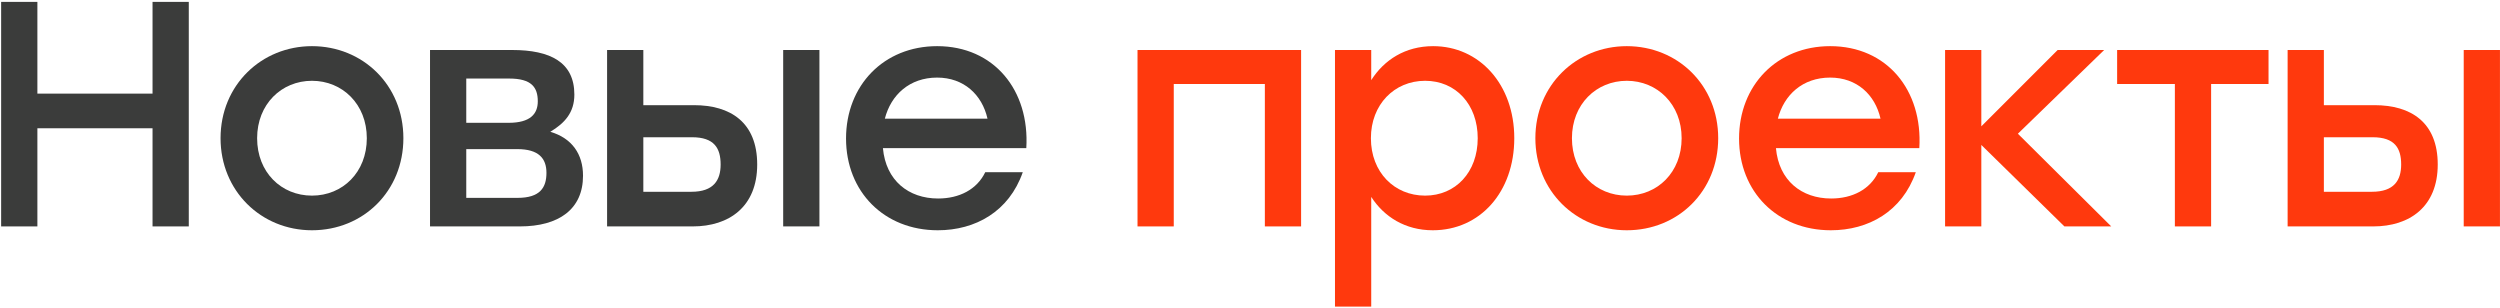 <?xml version="1.0" encoding="UTF-8"?> <svg xmlns="http://www.w3.org/2000/svg" width="795" height="98" viewBox="0 0 795 98" fill="none"> <path d="M48.507 0.6V29.772H11.889V0.6H0.363V72H11.889V40.788H48.507V72H60.033V0.6H48.507Z" fill="#3B3C3B"></path> <path d="M99.206 14.676C83.192 14.676 70.136 27.018 70.136 43.95C70.136 60.678 82.988 73.224 99.206 73.224C115.526 73.224 128.276 60.78 128.276 43.95C128.276 27.018 115.322 14.676 99.206 14.676ZM99.206 25.692C108.896 25.692 116.648 33.138 116.648 43.95C116.648 54.762 108.998 62.208 99.206 62.208C89.414 62.208 81.764 54.762 81.764 43.95C81.764 33.138 89.516 25.692 99.206 25.692Z" fill="#3B3C3B"></path> <path d="M174.996 41.91C179.586 39.156 182.646 35.79 182.646 30.078C182.646 19.776 174.996 15.9 162.858 15.9H136.746V72H165.306C177.75 72 185.4 66.492 185.4 55.884C185.4 49.05 181.932 43.95 174.996 41.91ZM171.018 32.22C171.018 36.198 168.672 39.054 161.736 39.054H148.272V24.978H161.94C168.978 24.978 171.018 27.732 171.018 32.22ZM164.592 62.922H148.272V47.418H164.49C171.324 47.418 173.772 50.376 173.772 54.966C173.772 59.658 171.732 62.922 164.592 62.922Z" fill="#3B3C3B"></path> <path d="M220.695 33.444H204.579V15.9H193.053V72H220.287C231.813 72 240.789 65.778 240.789 52.314C240.789 38.85 232.221 33.444 220.695 33.444ZM249.051 15.9V72H260.577V15.9H249.051ZM219.879 60.984H204.579V43.644H220.083C227.121 43.644 229.161 47.112 229.161 52.314C229.161 57.312 226.917 60.984 219.879 60.984Z" fill="#3B3C3B"></path> <path d="M298.008 14.676C281.076 14.676 269.04 27.12 269.04 44.052C269.04 60.984 281.178 73.224 298.212 73.224C310.146 73.224 320.856 67.308 325.242 54.762H313.308C310.656 60.27 305.046 63.126 298.314 63.126C288.93 63.126 281.688 57.414 280.77 47.112H326.364C327.486 28.65 316.062 14.676 298.008 14.676ZM298.008 24.672C306.474 24.672 312.288 30.078 314.022 37.728H281.382C283.32 30.18 289.236 24.672 298.008 24.672Z" fill="#3B3C3B"></path> <path d="M413.75 15.9H373.256H361.73V72H373.256V26.712H402.224V72H413.75V15.9Z" fill="#FF390D"></path> <path d="M455.736 14.676C446.862 14.676 440.13 19.062 436.05 25.488V15.9H424.524V97.5H436.05V62.616C440.13 68.94 446.862 73.224 455.634 73.224C470.628 73.224 481.542 61.086 481.542 43.95C481.542 26.814 470.424 14.676 455.736 14.676ZM453.186 62.208C443.394 62.208 435.948 54.762 435.948 43.95C435.948 33.24 443.394 25.692 453.186 25.692C462.978 25.692 469.914 33.24 469.914 43.95C469.914 54.762 462.876 62.208 453.186 62.208Z" fill="#FF390D"></path> <path d="M517.317 14.676C501.303 14.676 488.247 27.018 488.247 43.95C488.247 60.678 501.099 73.224 517.317 73.224C533.637 73.224 546.387 60.78 546.387 43.95C546.387 27.018 533.433 14.676 517.317 14.676ZM517.317 25.692C527.007 25.692 534.759 33.138 534.759 43.95C534.759 54.762 527.109 62.208 517.317 62.208C507.525 62.208 499.875 54.762 499.875 43.95C499.875 33.138 507.627 25.692 517.317 25.692Z" fill="#FF390D"></path> <path d="M581.989 14.676C565.057 14.676 553.021 27.12 553.021 44.052C553.021 60.984 565.159 73.224 582.193 73.224C594.127 73.224 604.837 67.308 609.223 54.762H597.289C594.637 60.27 589.027 63.126 582.295 63.126C572.911 63.126 565.669 57.414 564.751 47.112H610.345C611.467 28.65 600.043 14.676 581.989 14.676ZM581.989 24.672C590.455 24.672 596.269 30.078 598.003 37.728H565.363C567.301 30.18 573.217 24.672 581.989 24.672Z" fill="#FF390D"></path> <path d="M671.371 72L641.689 42.522L669.127 15.9H654.337L630.061 40.176V15.9H618.535V72H630.061V46.092L656.479 72H671.371Z" fill="#FF390D"></path> <path d="M721.392 15.9H703.134H673.248V26.712H691.608V72H703.134V26.712H721.392V15.9Z" fill="#FF390D"></path> <path d="M755.106 33.444H738.99V15.9H727.464V72H754.698C766.224 72 775.2 65.778 775.2 52.314C775.2 38.85 766.632 33.444 755.106 33.444ZM783.462 15.9V72H794.988V15.9H783.462ZM754.29 60.984H738.99V43.644H754.494C761.532 43.644 763.572 47.112 763.572 52.314C763.572 57.312 761.328 60.984 754.29 60.984Z" fill="#FF390D"></path> </svg> 